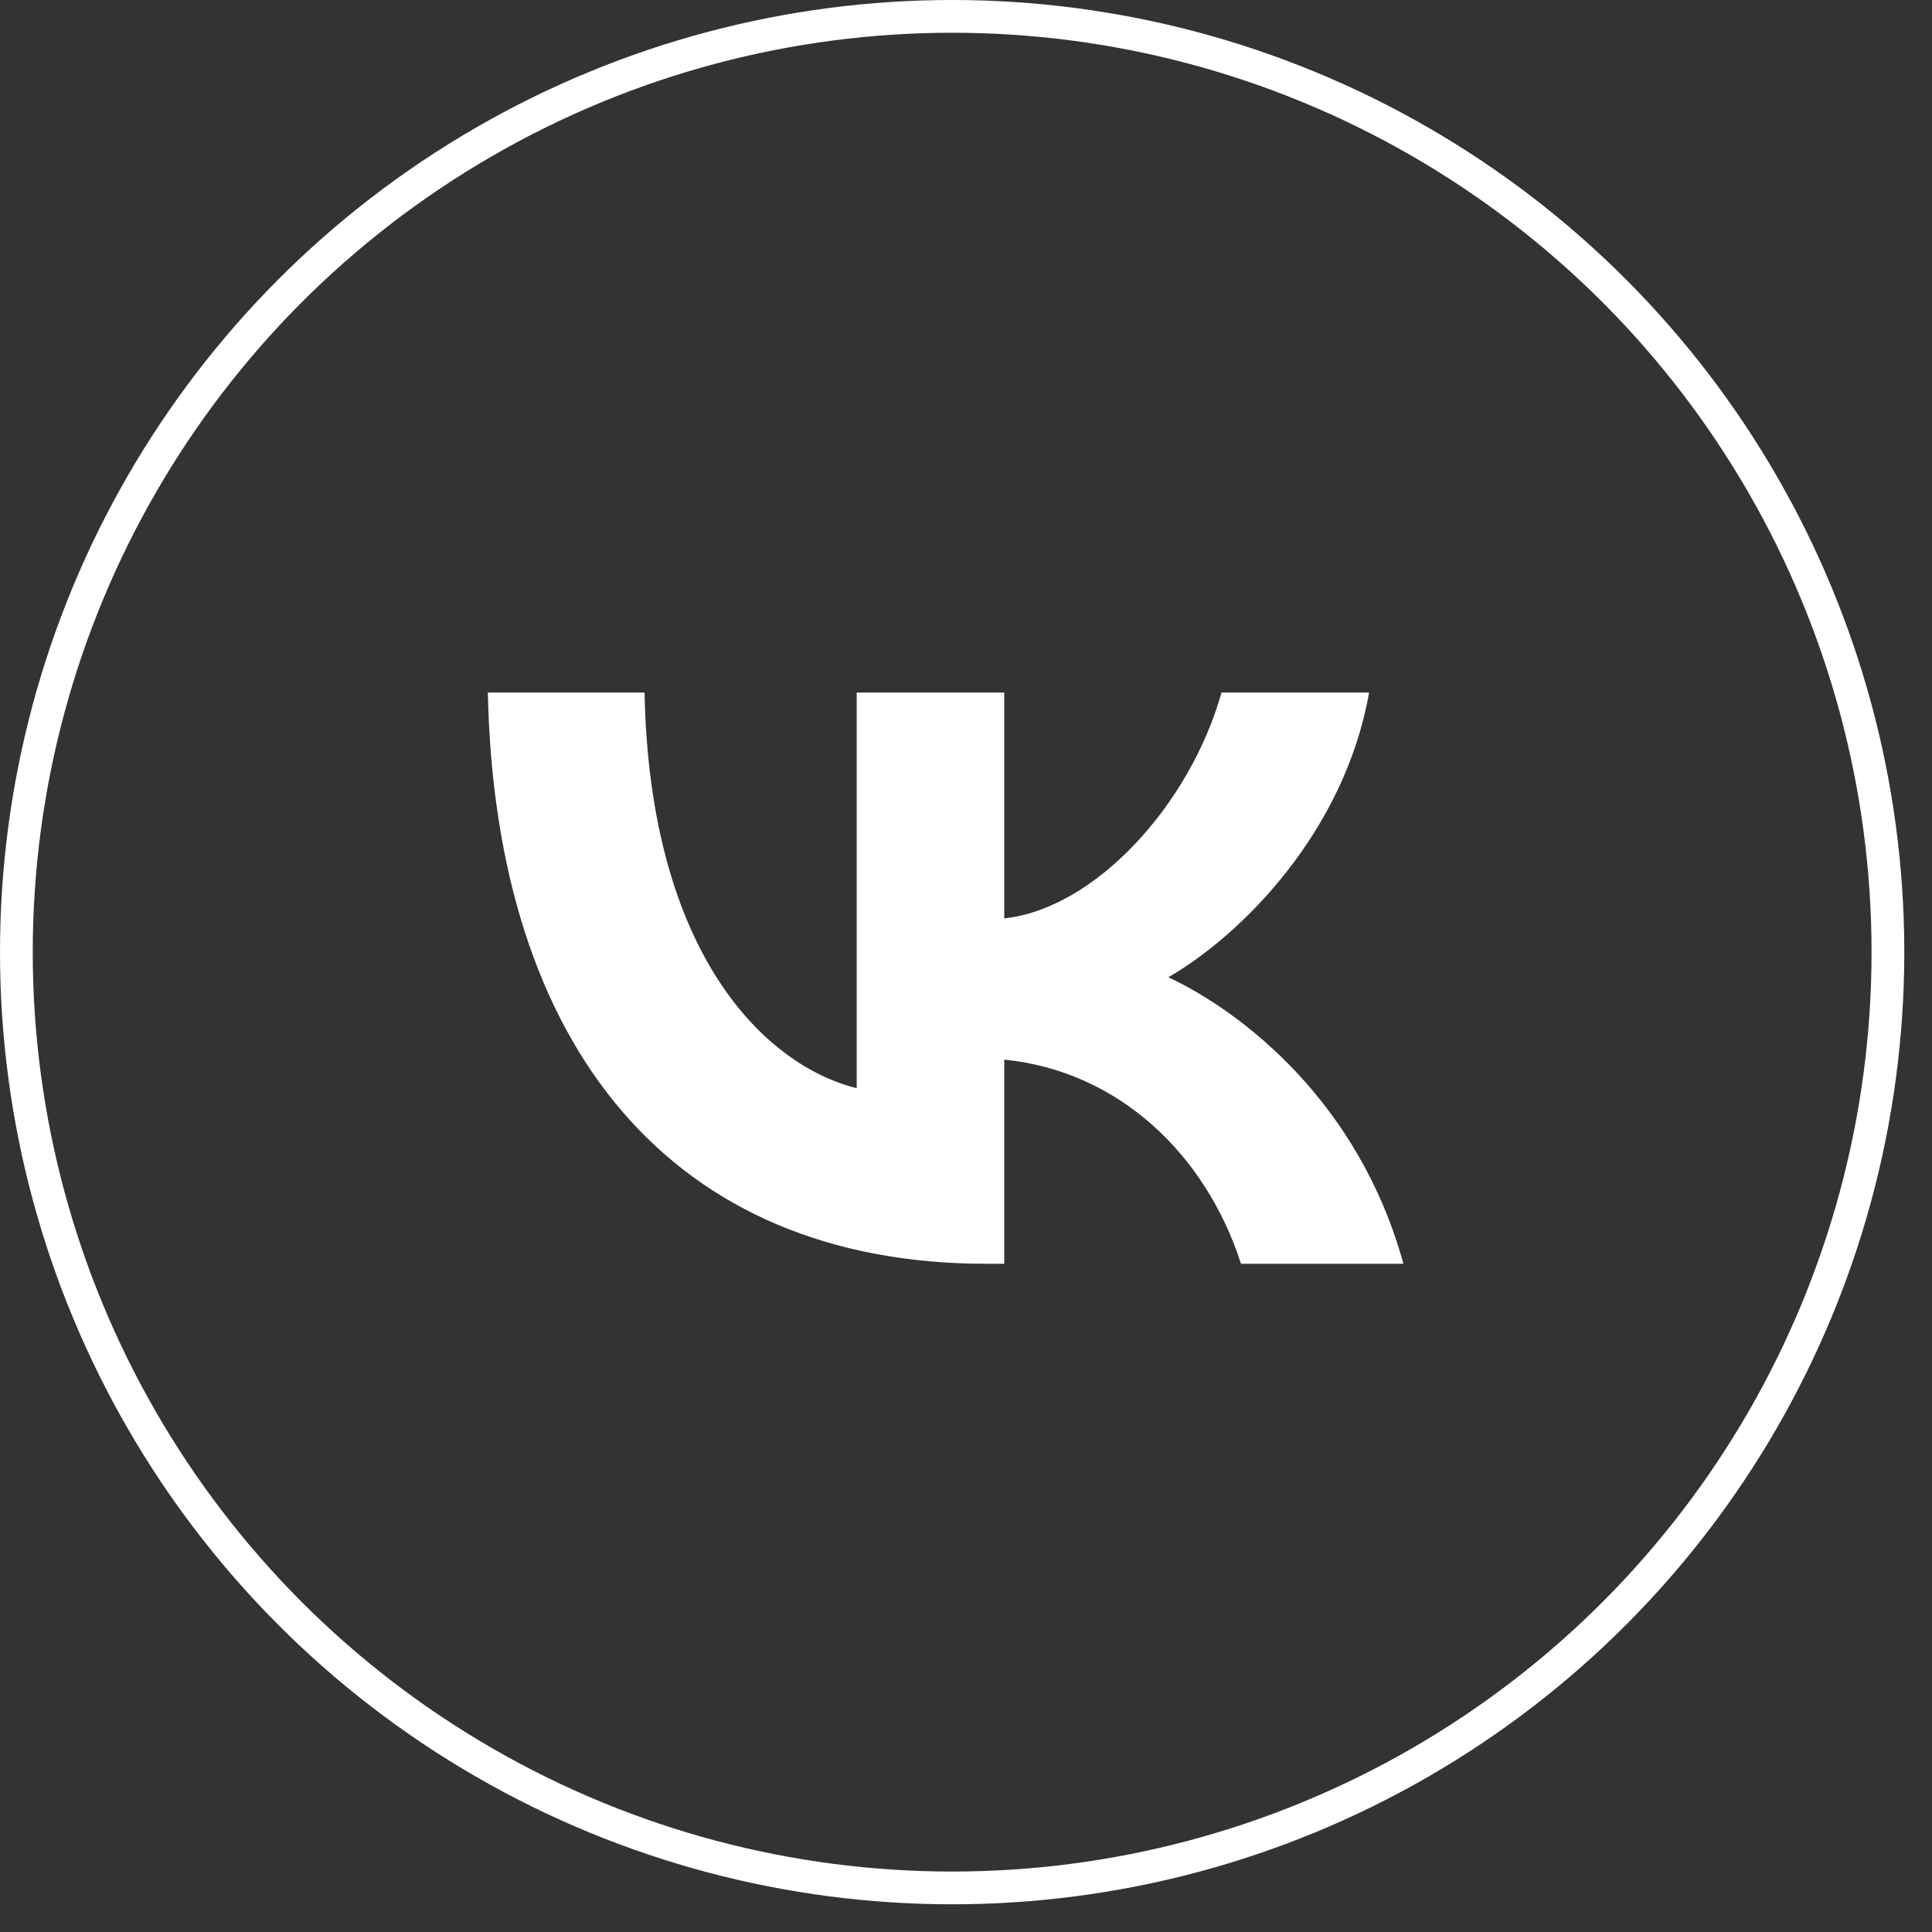 <?xml version="1.0" encoding="UTF-8"?> <svg xmlns="http://www.w3.org/2000/svg" width="59" height="59" viewBox="0 0 59 59" fill="none"><rect x="0" y="0" width="59" height="59" fill="#333333" stroke="none"/><circle cx="29.077" cy="29.077" r="28.577" stroke="white"></circle><path d="M30.127 38.594C20.574 38.594 15.126 32.045 14.898 21.148H19.683C19.841 29.146 23.368 32.534 26.162 33.232V21.148H30.668V28.046C33.427 27.749 36.326 24.605 37.304 21.148H41.81C41.059 25.409 37.915 28.552 35.68 29.844C37.915 30.892 41.495 33.634 42.858 38.594H37.898C36.833 35.276 34.178 32.708 30.668 32.359V38.594H30.127Z" fill="white"></path></svg> 